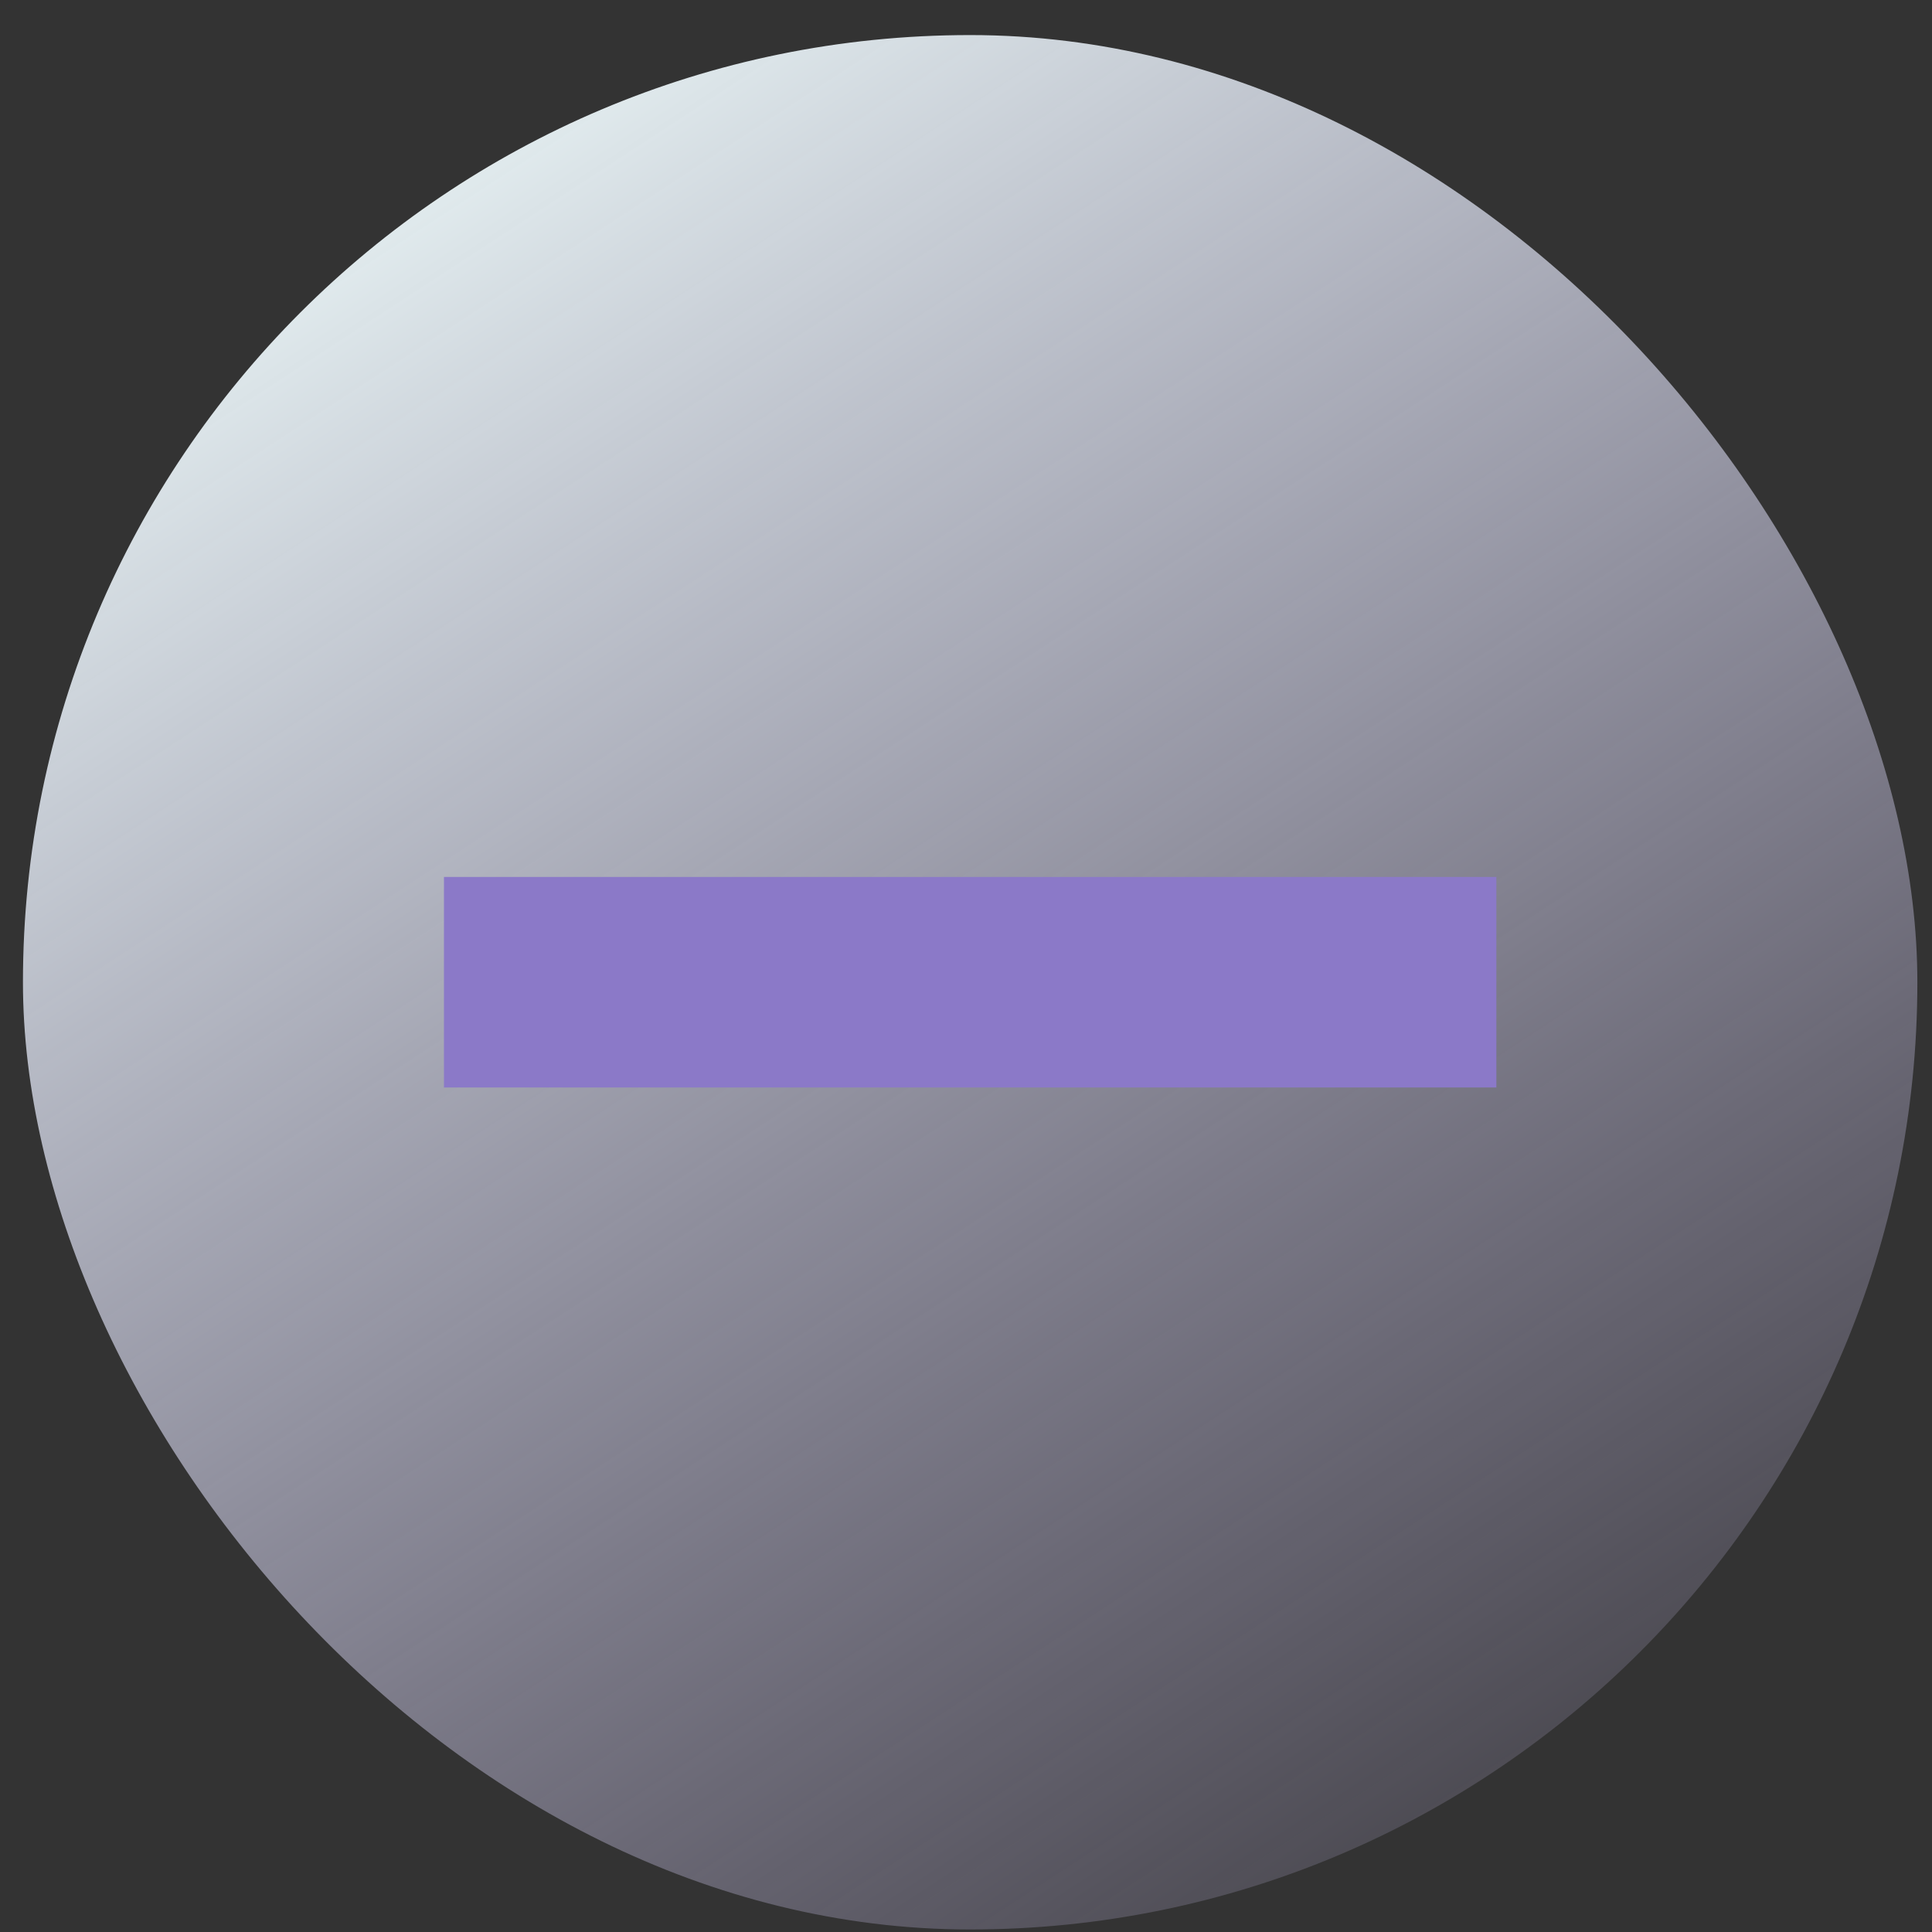 <svg width="33" height="33" viewBox="0 0 33 33" fill="none" xmlns="http://www.w3.org/2000/svg">
<rect x="0" y="0" width="33" height="33" fill="#333333" stroke="none"/>
<rect x="0.392" y="0.599" width="32.358" height="32.358" rx="16.179" fill="url(#paint0_linear_877_1344)"/>
<path d="M7.583 18.575V14.979H25.559V18.575H7.583Z" fill="#8B79C8"/>
<defs>
<linearGradient id="paint0_linear_877_1344" x1="5.336" y1="0.599" x2="26.458" y2="32.956" gradientUnits="userSpaceOnUse">
<stop stop-color="#F2FFFD"/>
<stop offset="1" stop-color="#D6CAFF" stop-opacity="0.1"/>
</linearGradient>
</defs>
</svg>
